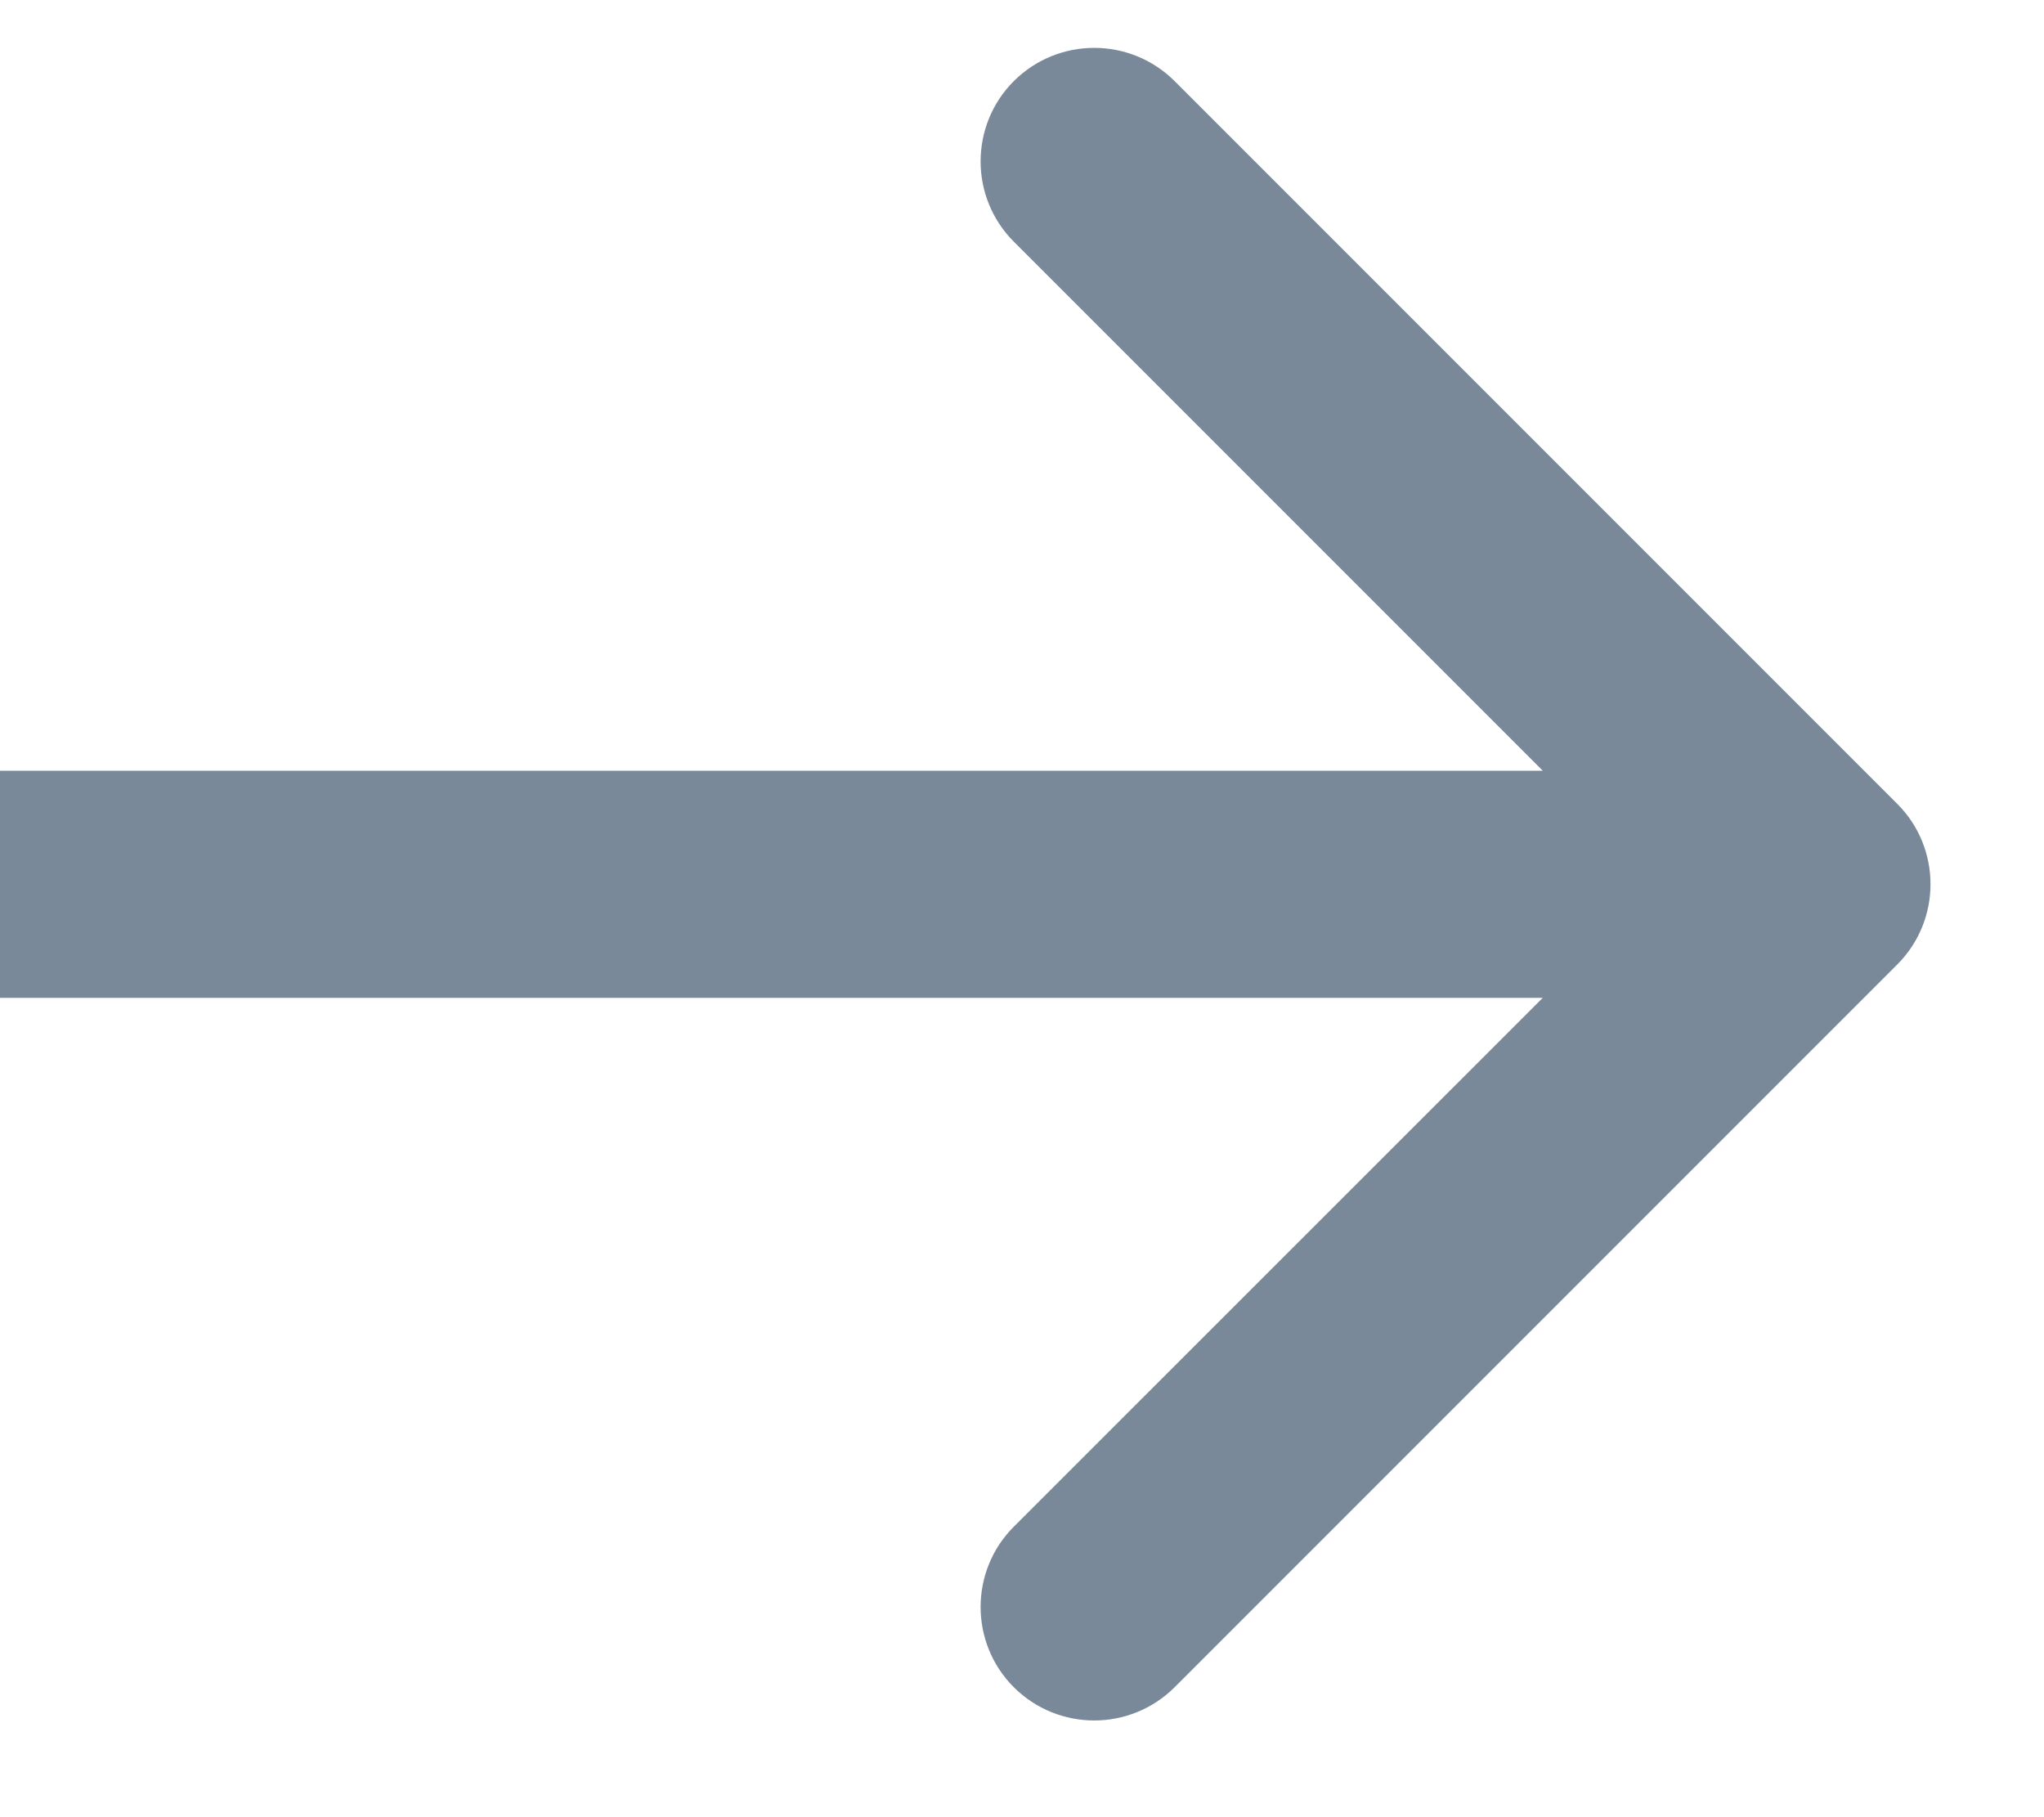 <svg width="9" height="8" viewBox="0 0 9 8" fill="none" xmlns="http://www.w3.org/2000/svg">
<path d="M8.354 3.539C8.549 3.734 8.549 4.051 8.354 4.246L5.172 7.428C4.976 7.623 4.66 7.623 4.464 7.428C4.269 7.233 4.269 6.916 4.464 6.721L7.293 3.893L4.464 1.064C4.269 0.869 4.269 0.552 4.464 0.357C4.66 0.162 4.976 0.162 5.172 0.357L8.354 3.539ZM0 3.393L8 3.393V4.393L0 4.393L0 3.393Z" fill="#6C7C8E" fill-opacity="0.9"/>
</svg>
